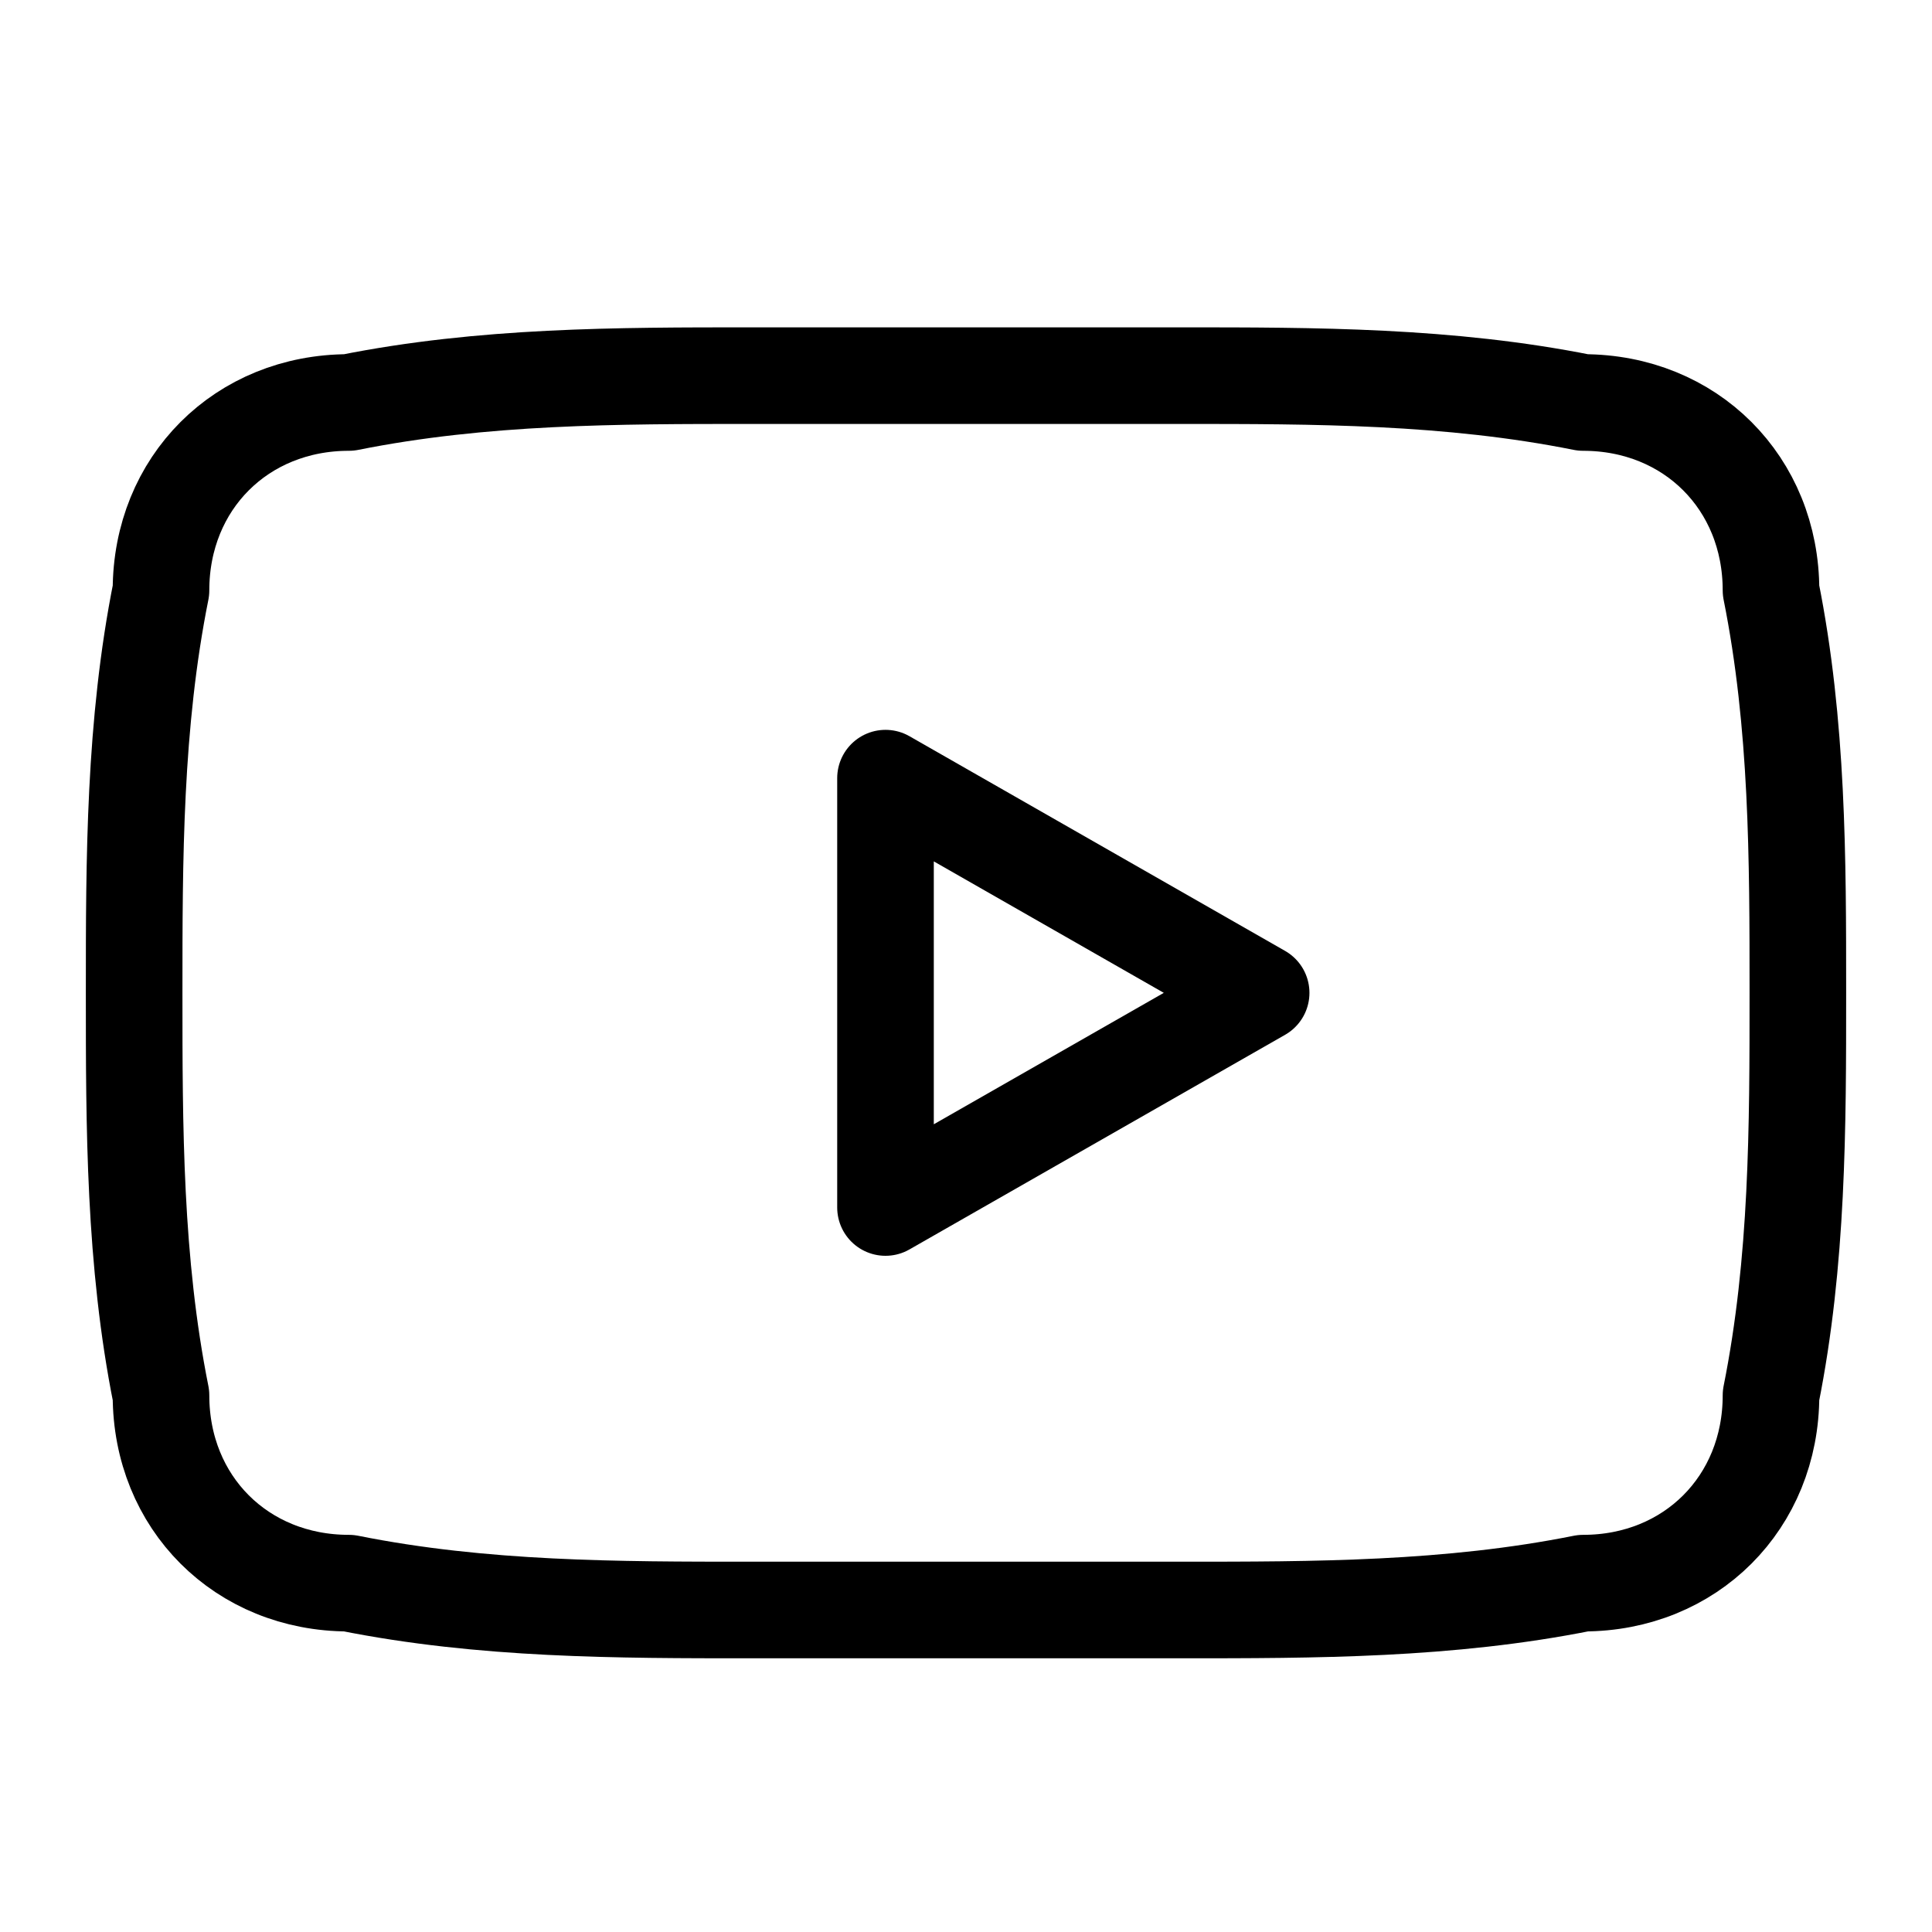 <?xml version="1.0" encoding="UTF-8"?>
<svg xmlns="http://www.w3.org/2000/svg" width="30" height="30" viewBox="0 0 30 30" fill="none">
  <path d="M27.5 9.167C27.5 7.5 26.25 6.25 24.583 6.25C22.5 5.833 20.417 5.833 18.333 5.833H11.667C9.583 5.833 7.5 5.833 5.417 6.25C3.75 6.25 2.5 7.5 2.5 9.167C2.083 11.25 2.083 13.333 2.083 15.417C2.083 17.5 2.083 19.583 2.5 21.667C2.5 23.333 3.75 24.583 5.417 24.583C7.5 25 9.583 25 11.667 25H18.333C20.417 25 22.5 25 24.583 24.583C26.25 24.583 27.5 23.333 27.5 21.667C27.917 19.583 27.917 17.5 27.917 15.417C27.917 13.333 27.917 11.25 27.5 9.167Z" stroke="#000000" stroke-width="1.5" stroke-miterlimit="10" stroke-linecap="round" stroke-linejoin="round"/>
  <path d="M13.75 18.75V12.083L19.583 15.417L13.75 18.75Z" stroke="#000000" stroke-width="1.5" stroke-miterlimit="10" stroke-linecap="round" stroke-linejoin="round"/>
</svg>
